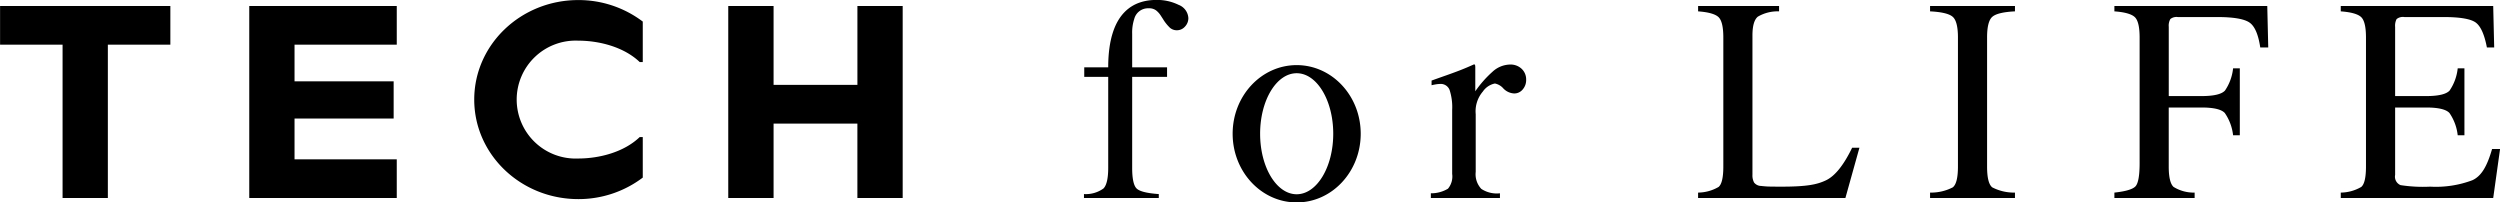 <svg xmlns="http://www.w3.org/2000/svg" width="391.625" height="31.69" viewBox="0 0 391.625 31.69">
  <defs>
    <style>
      .cls-1 {
        fill-rule: evenodd;
      }
    </style>
  </defs>
  <path id="logo.svg" class="cls-1" d="M599.614,2334.31v24.02h-7.093v-24.02H582.73v-6.06h26.676v6.06h-9.792Zm29.244,0v5.74h15.526v5.83H628.858v6.39h16.014v6.06H621.765v-30.08h23.107v6.06H628.858Zm88.171,24.02v-11.66H703.9v11.66H696.8v-30.08H703.9v12.35h13.132v-12.35h7.092v30.08h-7.092Zm-34.1-9.55c-2.46,2.36-6.31,3.36-9.624,3.36a9.239,9.239,0,1,1,0-18.46c3.314,0,7.165,1,9.624,3.35h0.479v-6.34a16.647,16.647,0,0,0-10.1-3.37c-9,0-16.3,6.98-16.3,15.59s7.3,15.59,16.3,15.59a16.647,16.647,0,0,0,10.1-3.37v-6.35h-0.479Zm69.595,8.93a4.718,4.718,0,0,0,3.061-.88c0.49-.51.736-1.59,0.736-3.23v-14.25h-3.754v-1.49h3.754c0-9.04,4.353-10.56,7.564-10.56a7.631,7.631,0,0,1,3.462.77,2.35,2.35,0,0,1,1.529,2.09,1.9,1.9,0,0,1-.525,1.31,1.668,1.668,0,0,1-1.266.58,1.628,1.628,0,0,1-1.092-.39,6.569,6.569,0,0,1-1.092-1.37l-0.371-.57a3.2,3.2,0,0,0-.721-0.79,1.817,1.817,0,0,0-1.158-.32,2.226,2.226,0,0,0-2.25,1.66,6.875,6.875,0,0,0-.327,2.33v5.26h5.465v1.49h-5.465v14.25q0,2.505.669,3.21t3.5,0.9v0.62h-11.72v-0.62Zm54.341-.12a5.117,5.117,0,0,0,2.678-.72,2.987,2.987,0,0,0,.659-2.32v-10.01a8.693,8.693,0,0,0-.406-3.14,1.476,1.476,0,0,0-1.482-.94,5.169,5.169,0,0,0-.582.05q-0.361.06-.757,0.15v-0.73c0.832-.3,1.685-0.6,2.56-0.91s1.48-.54,1.816-0.67c0.729-.28,1.48-0.6,2.253-0.95a0.161,0.161,0,0,1,.186.11,1.99,1.99,0,0,1,.033.46v3.64a17.14,17.14,0,0,1,2.718-3.08,4.168,4.168,0,0,1,2.719-1.11,2.525,2.525,0,0,1,1.826.67,2.275,2.275,0,0,1,.705,1.7,2.244,2.244,0,0,1-.538,1.53,1.7,1.7,0,0,1-1.35.63,2.507,2.507,0,0,1-1.679-.78,2.363,2.363,0,0,0-1.328-.78,3,3,0,0,0-1.888,1.26,4.759,4.759,0,0,0-1.119,3.54v9.05a3.353,3.353,0,0,0,.878,2.66,4.407,4.407,0,0,0,2.919.69v0.74H806.862v-0.74Zm41.862-.11a6.467,6.467,0,0,0,3.215-.89c0.49-.42.736-1.48,0.736-3.19v-20.22c0-1.61-.242-2.67-0.725-3.16s-1.558-.81-3.226-0.93v-0.84H861.41v0.84a6.13,6.13,0,0,0-3.325.83c-0.563.46-.845,1.44-0.845,2.95v21.84a2.375,2.375,0,0,0,.253,1.19,1.423,1.423,0,0,0,1.109.54q0.505,0.06,1.066.09c0.374,0.01,1.073.02,2.1,0.02,4,0,5.6-.33,7-1s2.768-2.37,4.088-5.1H874l-2.2,7.88H848.724v-0.85Zm36.336,0a7.421,7.421,0,0,0,3.556-.82c0.541-.42.812-1.51,0.812-3.26v-20.22c0-1.67-.271-2.75-0.812-3.23s-1.727-.77-3.556-0.86v-0.84h13.3v0.84c-1.829.09-3.014,0.38-3.556,0.86s-0.812,1.56-.812,3.23v20.22c0,1.75.271,2.84,0.812,3.26a7.421,7.421,0,0,0,3.556.82v0.85h-13.3v-0.85Zm28.879,0c1.77-.19,2.871-0.52,3.3-0.98s0.648-1.67.648-3.63v-19.69c0-1.61-.241-2.67-0.724-3.16s-1.559-.81-3.227-0.93v-0.84h23.947l0.153,6.5h-1.251c-0.307-2.07-.885-3.39-1.734-3.94s-2.524-.83-5.026-0.83h-6.164a1.54,1.54,0,0,0-1.155.31,2.071,2.071,0,0,0-.254,1.22v10.85h5.139c1.917,0,3.138-.29,3.665-0.86a7.538,7.538,0,0,0,1.273-3.49h1.054v10.49h-1.054a7.562,7.562,0,0,0-1.3-3.49c-0.526-.57-1.741-0.86-3.643-0.86h-5.139v9.25c0,1.66.253,2.73,0.758,3.19a5.991,5.991,0,0,0,3.3.89v0.85H913.939v-0.85Zm35.457,0a6.475,6.475,0,0,0,3.216-.89c0.49-.42.735-1.48,0.735-3.19v-20.22c0-1.61-.241-2.67-0.724-3.16s-1.559-.81-3.227-0.93v-0.84h23.881l0.154,6.5h-1.142c-0.38-2-.951-3.29-1.712-3.88s-2.458-.89-5.092-0.89h-6.12a1.562,1.562,0,0,0-1.221.32,2.233,2.233,0,0,0-.231,1.21v10.85h4.864c1.917,0,3.139-.29,3.666-0.86a7.549,7.549,0,0,0,1.273-3.49h1.053v10.49h-1.053a7.585,7.585,0,0,0-1.295-3.49c-0.527-.57-1.742-0.86-3.644-0.86h-4.864v10.56a1.431,1.431,0,0,0,.846,1.6,22.866,22.866,0,0,0,4.65.24,16.221,16.221,0,0,0,6.61-1.01c1.45-.67,2.311-2.24,3.082-4.89h1.251l-1.075,7.68H949.4v-0.85Zm-163.555-19.97c-5.54,0-10.031,4.81-10.031,10.75s4.491,10.76,10.031,10.76,10.031-4.82,10.031-10.76S791.381,2337.51,785.841,2337.51Zm0,20.23c-3.163,0-5.727-4.24-5.727-9.48s2.564-9.48,5.727-9.48,5.727,4.25,5.727,9.48S789,2357.74,785.841,2357.74Z" transform="translate(-582.719 -2327.31)"/>
</svg>
